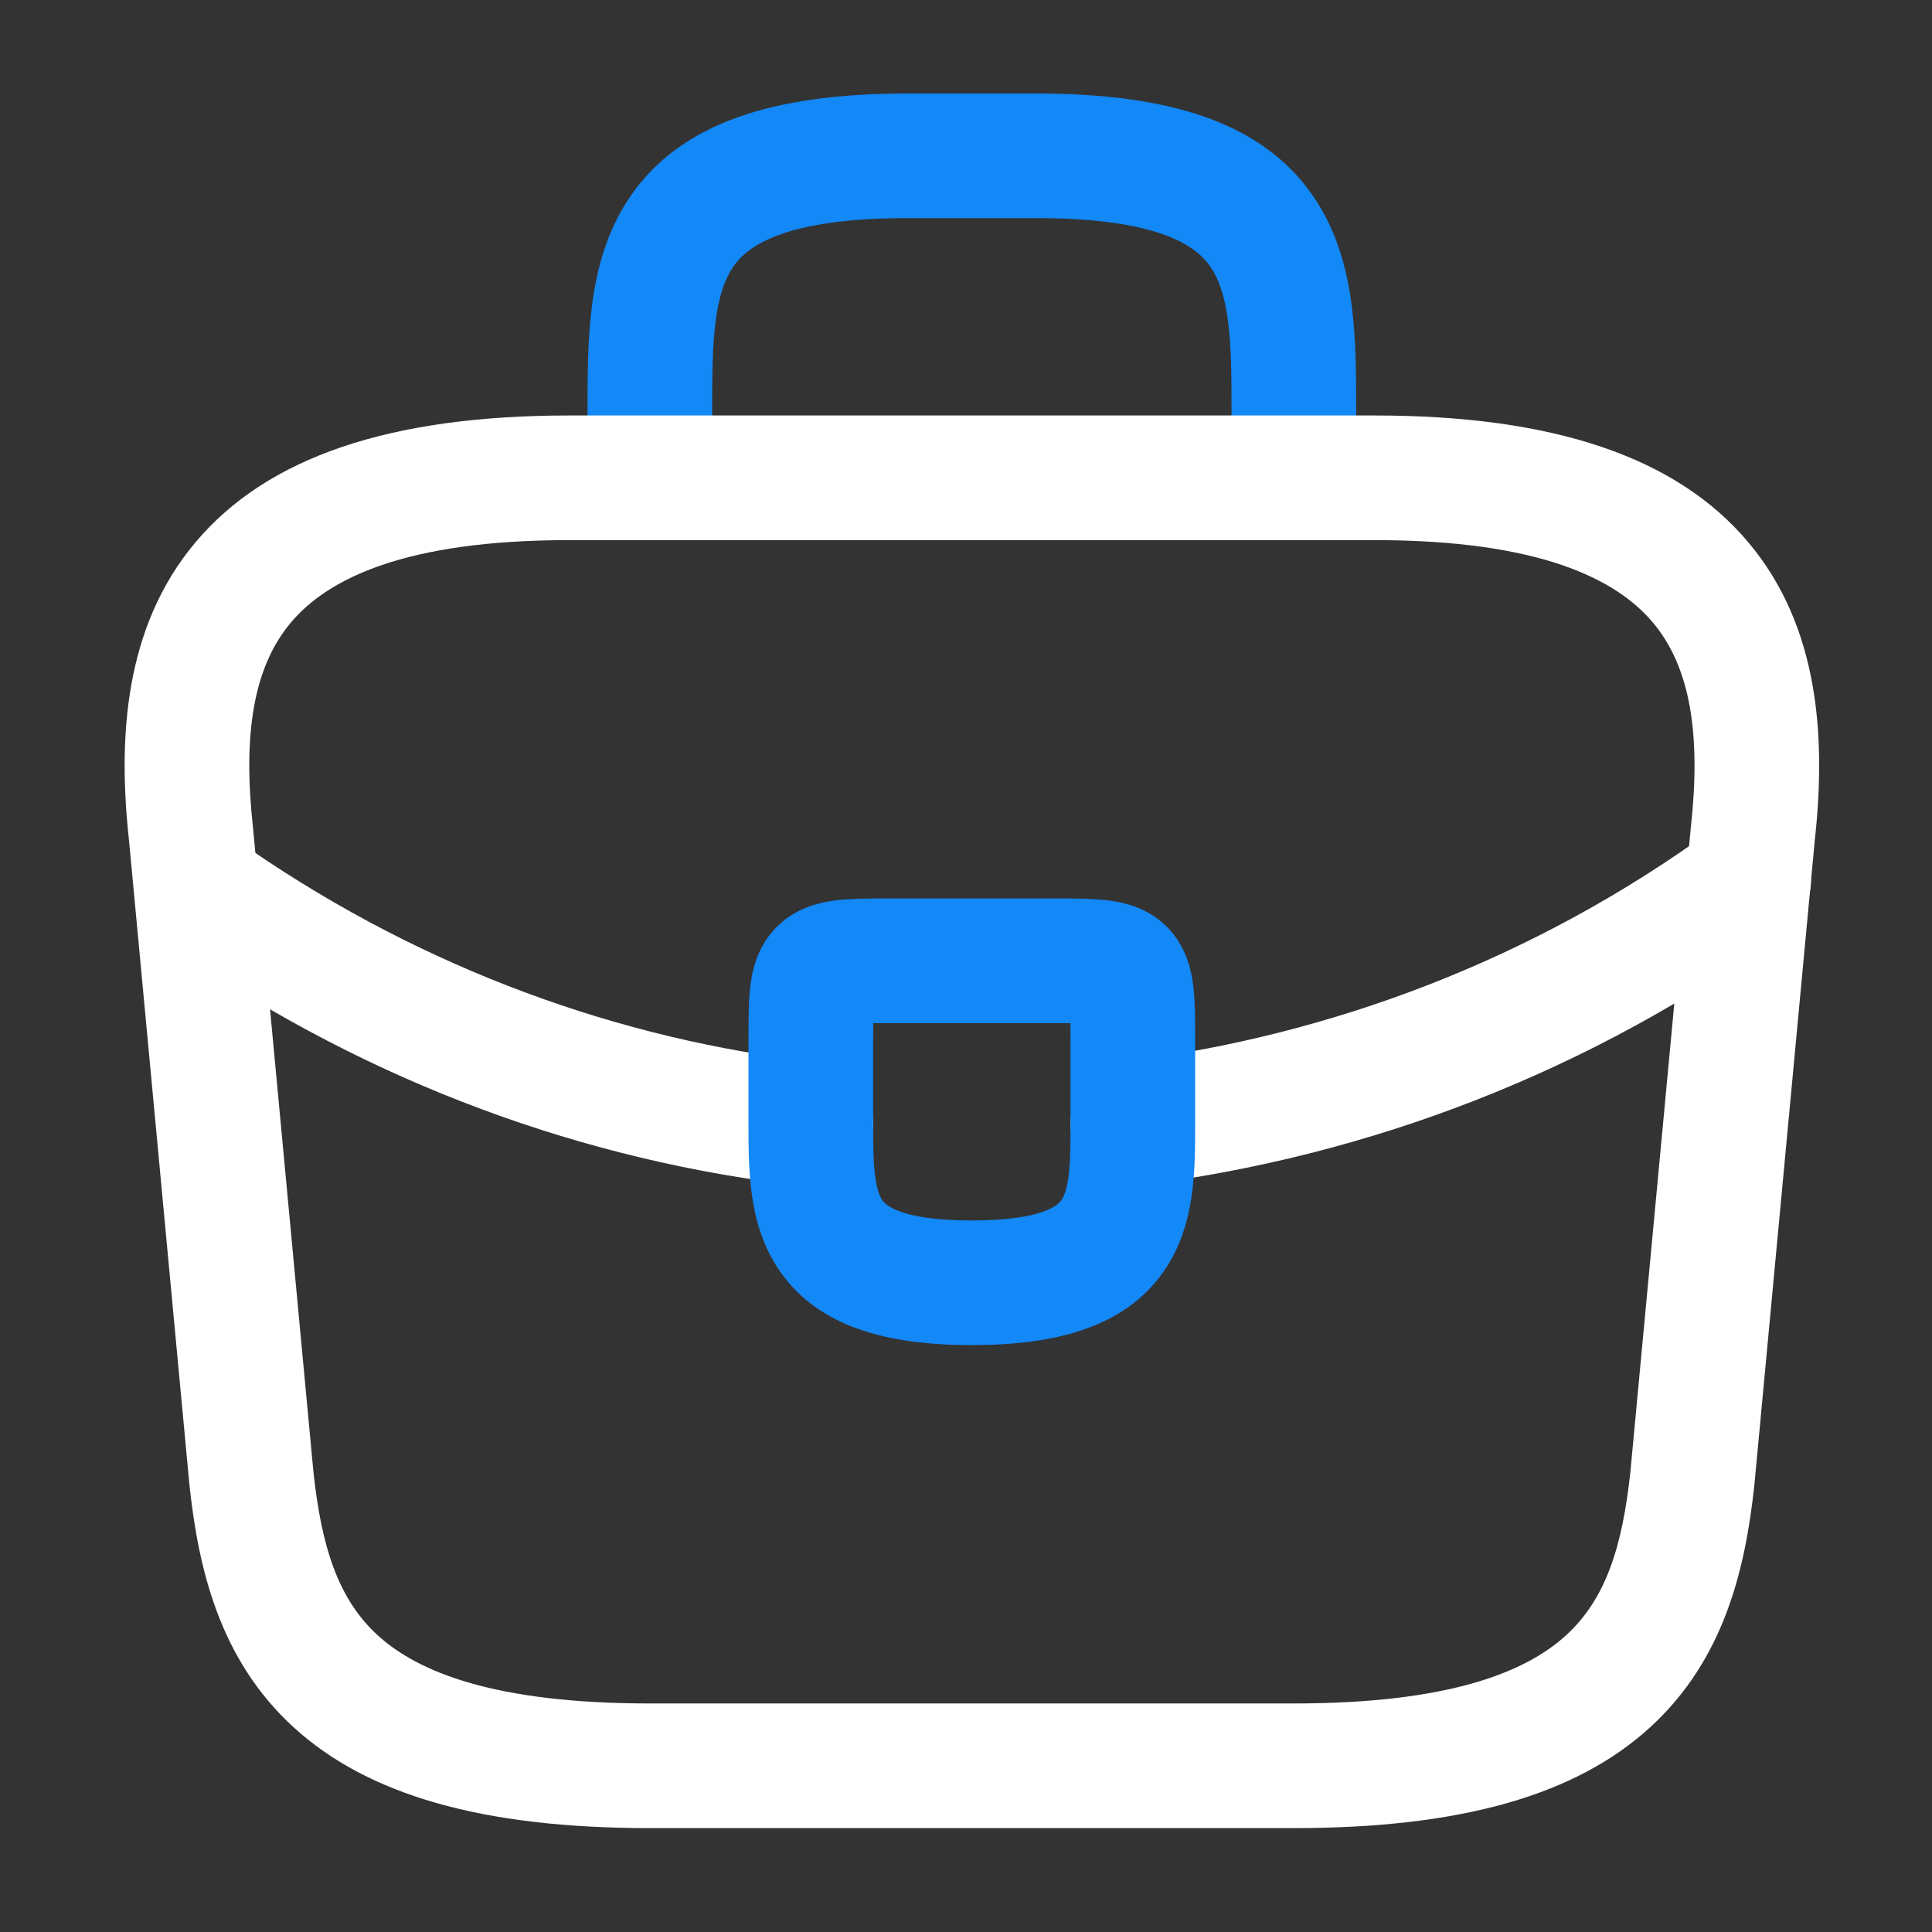 <svg width="62" height="62" viewBox="0 0 62 62" fill="none" xmlns="http://www.w3.org/2000/svg">
<rect x="0" y="0" width="62" height="62" fill="#333333" stroke="none"/>
<path fill-rule="evenodd" clip-rule="evenodd" d="M22.966 10.305C22.857 11.141 22.854 12.092 22.854 13.267V15.333C22.854 16.438 21.959 17.333 20.854 17.333C19.749 17.333 18.854 16.438 18.854 15.333L18.854 13.198C18.854 12.105 18.854 10.906 19 9.787C19.152 8.626 19.477 7.389 20.242 6.282C21.853 3.95 24.799 3 29.121 3H33.254C37.575 3 40.521 3.95 42.133 6.282C42.898 7.389 43.223 8.626 43.375 9.787C43.521 10.906 43.521 12.105 43.521 13.198L43.521 15.333C43.521 16.438 42.625 17.333 41.521 17.333C40.416 17.333 39.521 16.438 39.521 15.333V13.267C39.521 12.092 39.517 11.141 39.408 10.305C39.302 9.487 39.11 8.944 38.842 8.556C38.387 7.897 37.199 7 33.254 7H29.121C25.175 7 23.988 7.897 23.533 8.556C23.264 8.944 23.073 9.487 22.966 10.305Z" fill="#1388F7"/>
<path fill-rule="evenodd" clip-rule="evenodd" d="M6.273 17.404C8.578 14.664 12.523 13.333 18.273 13.333H44.106C49.856 13.333 53.801 14.664 56.106 17.404C58.388 20.117 58.601 23.677 58.237 26.98L56.302 47.63L56.299 47.657C56.014 50.317 55.345 53.248 52.956 55.43C50.586 57.596 46.92 58.666 41.523 58.666H20.856C15.459 58.666 11.793 57.596 9.422 55.43C7.034 53.248 6.365 50.317 6.08 47.657L6.077 47.63L4.141 26.98C3.778 23.677 3.991 20.117 6.273 17.404ZM9.334 19.979C8.133 21.407 7.788 23.562 8.119 26.557L8.122 26.59L10.059 47.244C10.317 49.64 10.85 51.316 12.12 52.477C13.412 53.657 15.869 54.666 20.856 54.666H41.523C46.51 54.666 48.967 53.657 50.258 52.477C51.529 51.316 52.062 49.64 52.32 47.243L54.257 26.59L54.26 26.557C54.591 23.562 54.246 21.407 53.044 19.979C51.862 18.573 49.387 17.333 44.106 17.333H18.273C12.992 17.333 10.517 18.573 9.334 19.979Z" fill="white"/>
<path fill-rule="evenodd" clip-rule="evenodd" d="M57.734 27.074C58.384 27.967 58.186 29.218 57.293 29.867C51.042 34.413 43.901 37.117 36.604 38.036C35.508 38.174 34.508 37.398 34.37 36.301C34.232 35.206 35.008 34.205 36.104 34.067C42.757 33.23 49.256 30.767 54.94 26.633C55.834 25.983 57.084 26.18 57.734 27.074Z" fill="white"/>
<path fill-rule="evenodd" clip-rule="evenodd" d="M5.303 27.817C5.927 26.905 7.172 26.672 8.083 27.296C13.626 31.09 19.876 33.376 26.241 34.089C27.339 34.212 28.129 35.201 28.006 36.299C27.883 37.397 26.894 38.187 25.796 38.064C18.779 37.278 11.906 34.76 5.824 30.597C4.912 29.973 4.679 28.728 5.303 27.817Z" fill="white"/>
<path fill-rule="evenodd" clip-rule="evenodd" d="M28.022 32.834C28.021 33.004 28.02 33.194 28.02 33.416V36.077C28.02 36.805 28.027 37.336 28.089 37.785C28.149 38.215 28.244 38.417 28.317 38.521C28.39 38.624 28.818 39.166 31.187 39.166C33.567 39.166 33.989 38.619 34.06 38.517C34.135 38.411 34.229 38.206 34.288 37.77C34.349 37.316 34.354 36.783 34.354 36.051V33.416C34.354 33.194 34.354 33.004 34.352 32.834C34.183 32.833 33.993 32.833 33.77 32.833H28.604C28.382 32.833 28.191 32.833 28.022 32.834ZM28.517 28.833C28.546 28.833 28.575 28.833 28.604 28.833H33.77C33.799 28.833 33.828 28.833 33.857 28.833C34.427 28.833 35.009 28.833 35.485 28.886C35.97 28.94 36.788 29.085 37.445 29.742C38.102 30.399 38.247 31.217 38.301 31.702C38.354 32.178 38.354 32.76 38.354 33.33C38.354 33.359 38.354 33.388 38.354 33.416V36.082C38.354 36.752 38.354 37.549 38.251 38.307C38.145 39.094 37.911 39.992 37.337 40.812C36.11 42.564 33.948 43.166 31.187 43.166C28.442 43.166 26.286 42.572 25.054 40.834C24.476 40.018 24.237 39.123 24.128 38.336C24.021 37.567 24.02 36.757 24.02 36.077V33.416C24.02 33.388 24.02 33.359 24.02 33.33C24.02 32.76 24.02 32.178 24.073 31.702C24.127 31.217 24.272 30.399 24.929 29.742C25.586 29.085 26.404 28.94 26.89 28.886C27.366 28.833 27.948 28.833 28.517 28.833Z" fill="#1388F7"/>
</svg>
